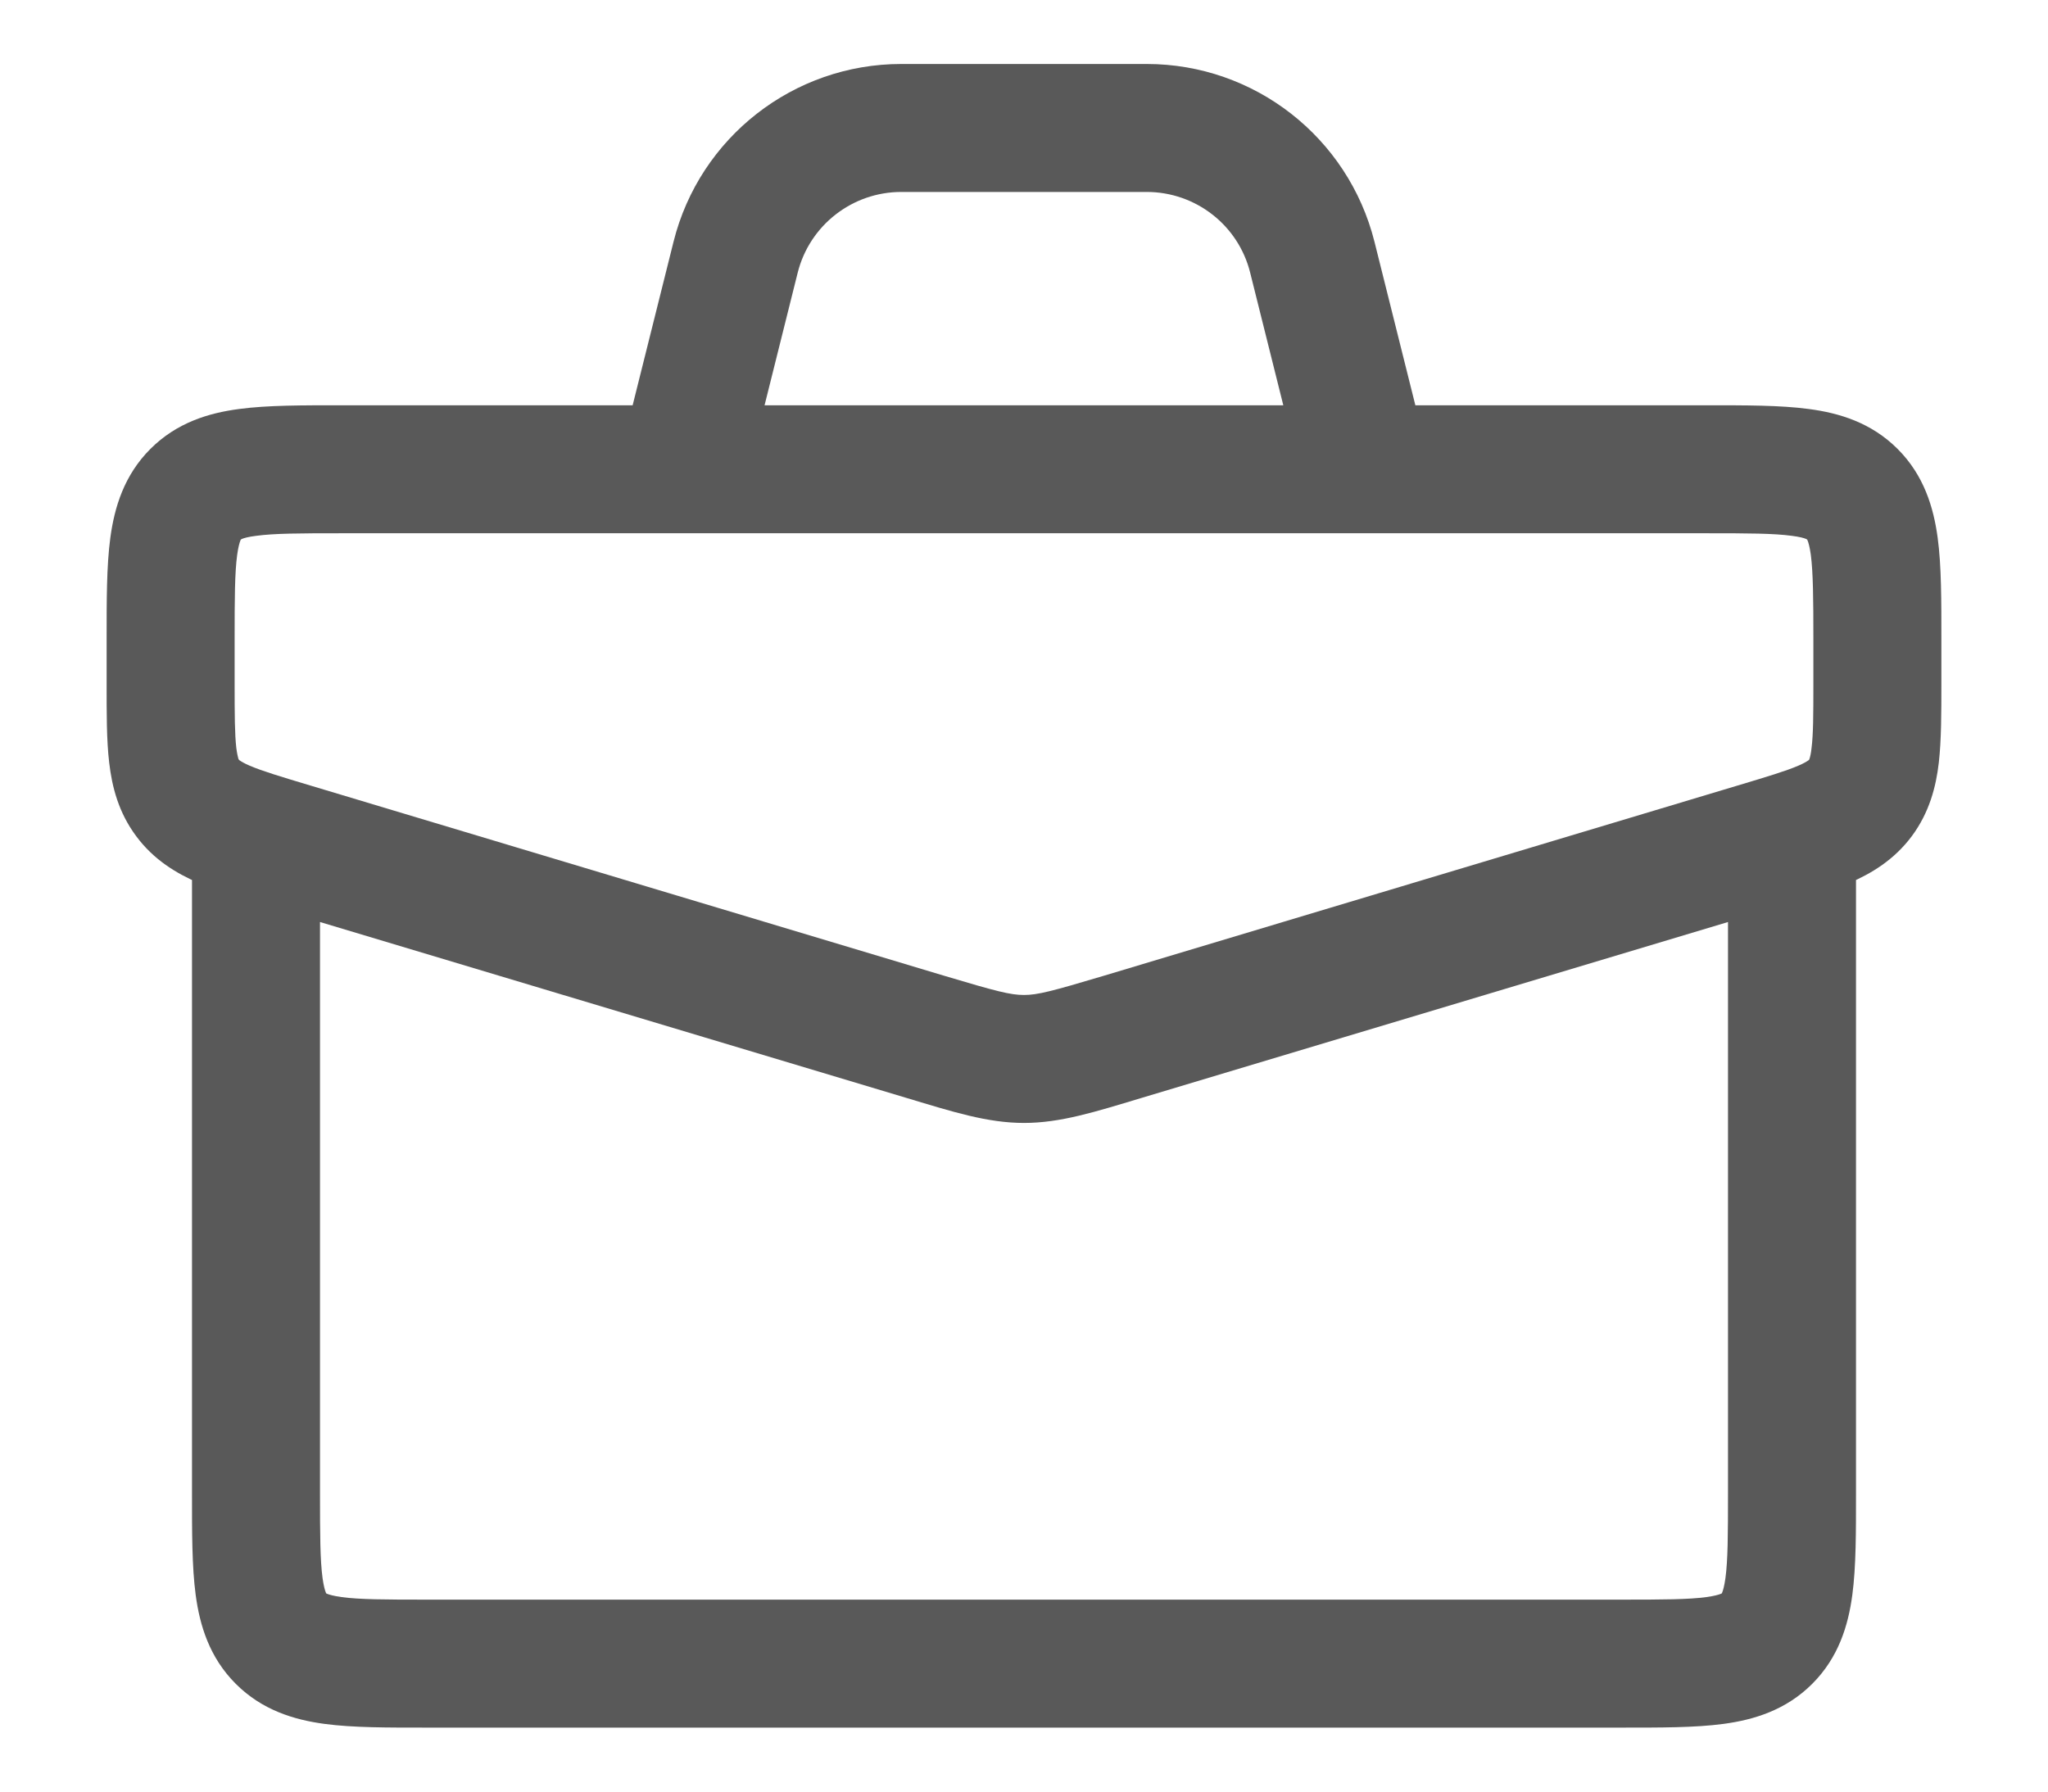 <svg width="16" height="14" viewBox="0 0 16 14" fill="none" xmlns="http://www.w3.org/2000/svg">
<g id="briefcase">
<path id="Vector" d="M8.766 8.103L8.91 8.582L8.766 8.103ZM7.234 8.103L7.377 7.625L7.234 8.103ZM8 8.275L8 8.775L8 8.275ZM2.283 6.618L2.427 6.139L2.283 6.618ZM13.716 6.618L13.573 6.139L13.716 6.618ZM13.805 12.805L14.158 13.158L14.158 13.158L13.805 12.805ZM5.333 3.667L4.848 3.545C4.811 3.695 4.844 3.853 4.939 3.974C5.034 4.096 5.179 4.167 5.333 4.167V3.667ZM5.747 2.01L6.232 2.131L5.747 2.01ZM10.252 2.01L9.767 2.131L10.252 2.01ZM10.667 3.667V4.167C10.821 4.167 10.966 4.096 11.061 3.974C11.155 3.853 11.189 3.695 11.152 3.545L10.667 3.667ZM2.667 4.167H13.333V3.167H2.667V4.167ZM14.167 5V5.341H15.167V5H14.167ZM1.833 5.341V5H0.833V5.341H1.833ZM13.573 6.139L8.623 7.625L8.91 8.582L13.86 7.097L13.573 6.139ZM7.377 7.625L2.427 6.139L2.14 7.097L7.09 8.582L7.377 7.625ZM8.623 7.625C8.214 7.747 8.105 7.775 8 7.775L8 8.775C8.286 8.775 8.557 8.688 8.91 8.582L8.623 7.625ZM7.09 8.582C7.443 8.688 7.714 8.775 8 8.775L8 7.775C7.894 7.775 7.785 7.747 7.377 7.625L7.09 8.582ZM0.833 5.341C0.833 5.568 0.832 5.782 0.853 5.959C0.875 6.149 0.926 6.349 1.064 6.534L1.866 5.937C1.866 5.937 1.866 5.937 1.866 5.936C1.866 5.936 1.864 5.933 1.862 5.928C1.859 5.916 1.852 5.891 1.846 5.843C1.834 5.737 1.833 5.592 1.833 5.341H0.833ZM2.427 6.139C2.187 6.067 2.048 6.025 1.95 5.983C1.906 5.964 1.884 5.95 1.874 5.943C1.869 5.94 1.867 5.938 1.867 5.937C1.866 5.937 1.866 5.937 1.866 5.937L1.064 6.534C1.201 6.719 1.378 6.825 1.554 6.901C1.718 6.972 1.922 7.032 2.14 7.097L2.427 6.139ZM14.167 5.341C14.167 5.592 14.166 5.737 14.153 5.843C14.148 5.891 14.141 5.916 14.137 5.928C14.136 5.933 14.134 5.936 14.134 5.936C14.134 5.937 14.134 5.937 14.134 5.937L14.936 6.534C15.073 6.349 15.125 6.149 15.147 5.959C15.167 5.782 15.167 5.568 15.167 5.341H14.167ZM13.86 7.097C14.078 7.032 14.282 6.972 14.446 6.901C14.622 6.825 14.798 6.719 14.936 6.534L14.134 5.937C14.133 5.937 14.133 5.937 14.133 5.937C14.133 5.938 14.131 5.94 14.126 5.943C14.116 5.95 14.094 5.964 14.05 5.983C13.952 6.025 13.813 6.067 13.573 6.139L13.86 7.097ZM13.333 4.167C13.662 4.167 13.858 4.168 13.998 4.187C14.062 4.195 14.095 4.205 14.109 4.211C14.113 4.213 14.115 4.214 14.116 4.215C14.117 4.215 14.118 4.216 14.118 4.216C14.118 4.216 14.118 4.216 14.118 4.215C14.117 4.215 14.117 4.215 14.118 4.215L14.825 3.508C14.619 3.302 14.368 3.227 14.131 3.196C13.909 3.166 13.633 3.167 13.333 3.167V4.167ZM15.167 5C15.167 4.7 15.168 4.424 15.138 4.202C15.106 3.965 15.031 3.714 14.825 3.508L14.118 4.215C14.118 4.216 14.118 4.216 14.118 4.216C14.118 4.215 14.118 4.215 14.118 4.215C14.118 4.215 14.118 4.216 14.119 4.217C14.119 4.218 14.12 4.221 14.122 4.224C14.128 4.239 14.138 4.271 14.147 4.335C14.165 4.476 14.167 4.672 14.167 5H15.167ZM2.667 3.167C2.366 3.167 2.091 3.166 1.868 3.196C1.631 3.227 1.381 3.302 1.175 3.508L1.882 4.215C1.882 4.215 1.882 4.215 1.882 4.215C1.882 4.216 1.882 4.216 1.882 4.216C1.882 4.216 1.882 4.215 1.884 4.215C1.885 4.214 1.887 4.213 1.891 4.211C1.905 4.205 1.937 4.195 2.002 4.187C2.142 4.168 2.338 4.167 2.667 4.167V3.167ZM1.833 5C1.833 4.672 1.834 4.476 1.853 4.335C1.862 4.271 1.872 4.239 1.878 4.224C1.879 4.221 1.88 4.218 1.881 4.217C1.882 4.216 1.882 4.215 1.882 4.215C1.882 4.215 1.882 4.215 1.882 4.216C1.882 4.216 1.882 4.216 1.882 4.215L1.175 3.508C0.969 3.714 0.894 3.965 0.862 4.202C0.832 4.424 0.833 4.7 0.833 5H1.833ZM13.5 6.333V11.667H14.5V6.333H13.5ZM2.5 11.667V6.333H1.5V11.667H2.5ZM1.5 11.667C1.5 11.967 1.499 12.242 1.529 12.465C1.561 12.702 1.636 12.952 1.842 13.158L2.549 12.451C2.548 12.451 2.548 12.451 2.549 12.451C2.549 12.451 2.549 12.451 2.549 12.451C2.549 12.451 2.548 12.451 2.548 12.45C2.547 12.448 2.546 12.446 2.545 12.443C2.539 12.428 2.529 12.396 2.52 12.332C2.501 12.191 2.5 11.995 2.5 11.667H1.5ZM3.333 12.5C3.005 12.5 2.809 12.499 2.668 12.48C2.604 12.471 2.572 12.461 2.557 12.455C2.554 12.454 2.552 12.453 2.55 12.452C2.549 12.451 2.549 12.451 2.548 12.451C2.548 12.451 2.549 12.451 2.549 12.451C2.549 12.451 2.549 12.451 2.549 12.451L1.842 13.158C2.048 13.364 2.298 13.439 2.535 13.471C2.758 13.501 3.033 13.5 3.333 13.5V12.5ZM13.5 11.667C13.5 11.995 13.499 12.191 13.48 12.332C13.471 12.396 13.461 12.428 13.455 12.443C13.454 12.446 13.453 12.448 13.452 12.45C13.451 12.451 13.451 12.451 13.451 12.451C13.451 12.451 13.451 12.451 13.451 12.451C13.451 12.451 13.451 12.451 13.451 12.451L14.158 13.158C14.364 12.952 14.439 12.702 14.471 12.465C14.501 12.242 14.5 11.967 14.5 11.667H13.5ZM12.667 13.5C12.967 13.5 13.242 13.501 13.465 13.471C13.702 13.439 13.952 13.364 14.158 13.158L13.451 12.451C13.451 12.451 13.451 12.451 13.451 12.451C13.451 12.451 13.451 12.451 13.451 12.451C13.451 12.451 13.451 12.451 13.45 12.452C13.448 12.453 13.446 12.454 13.443 12.455C13.428 12.461 13.396 12.471 13.332 12.48C13.191 12.499 12.995 12.5 12.667 12.5V13.5ZM5.818 3.788L6.232 2.131L5.262 1.889L4.848 3.545L5.818 3.788ZM7.041 1.5H8.959V0.5H7.041V1.5ZM9.767 2.131L10.181 3.788L11.152 3.545L10.738 1.889L9.767 2.131ZM5.333 4.167H10.667V3.167H5.333V4.167ZM8.959 1.5C9.341 1.5 9.675 1.76 9.767 2.131L10.738 1.889C10.533 1.073 9.8 0.5 8.959 0.5V1.5ZM6.232 2.131C6.325 1.76 6.659 1.5 7.041 1.5V0.5C6.2 0.5 5.466 1.073 5.262 1.889L6.232 2.131ZM12.667 12.5H3.333V13.5H12.667V12.5Z" fill="#595959"/>
</g>
</svg>
